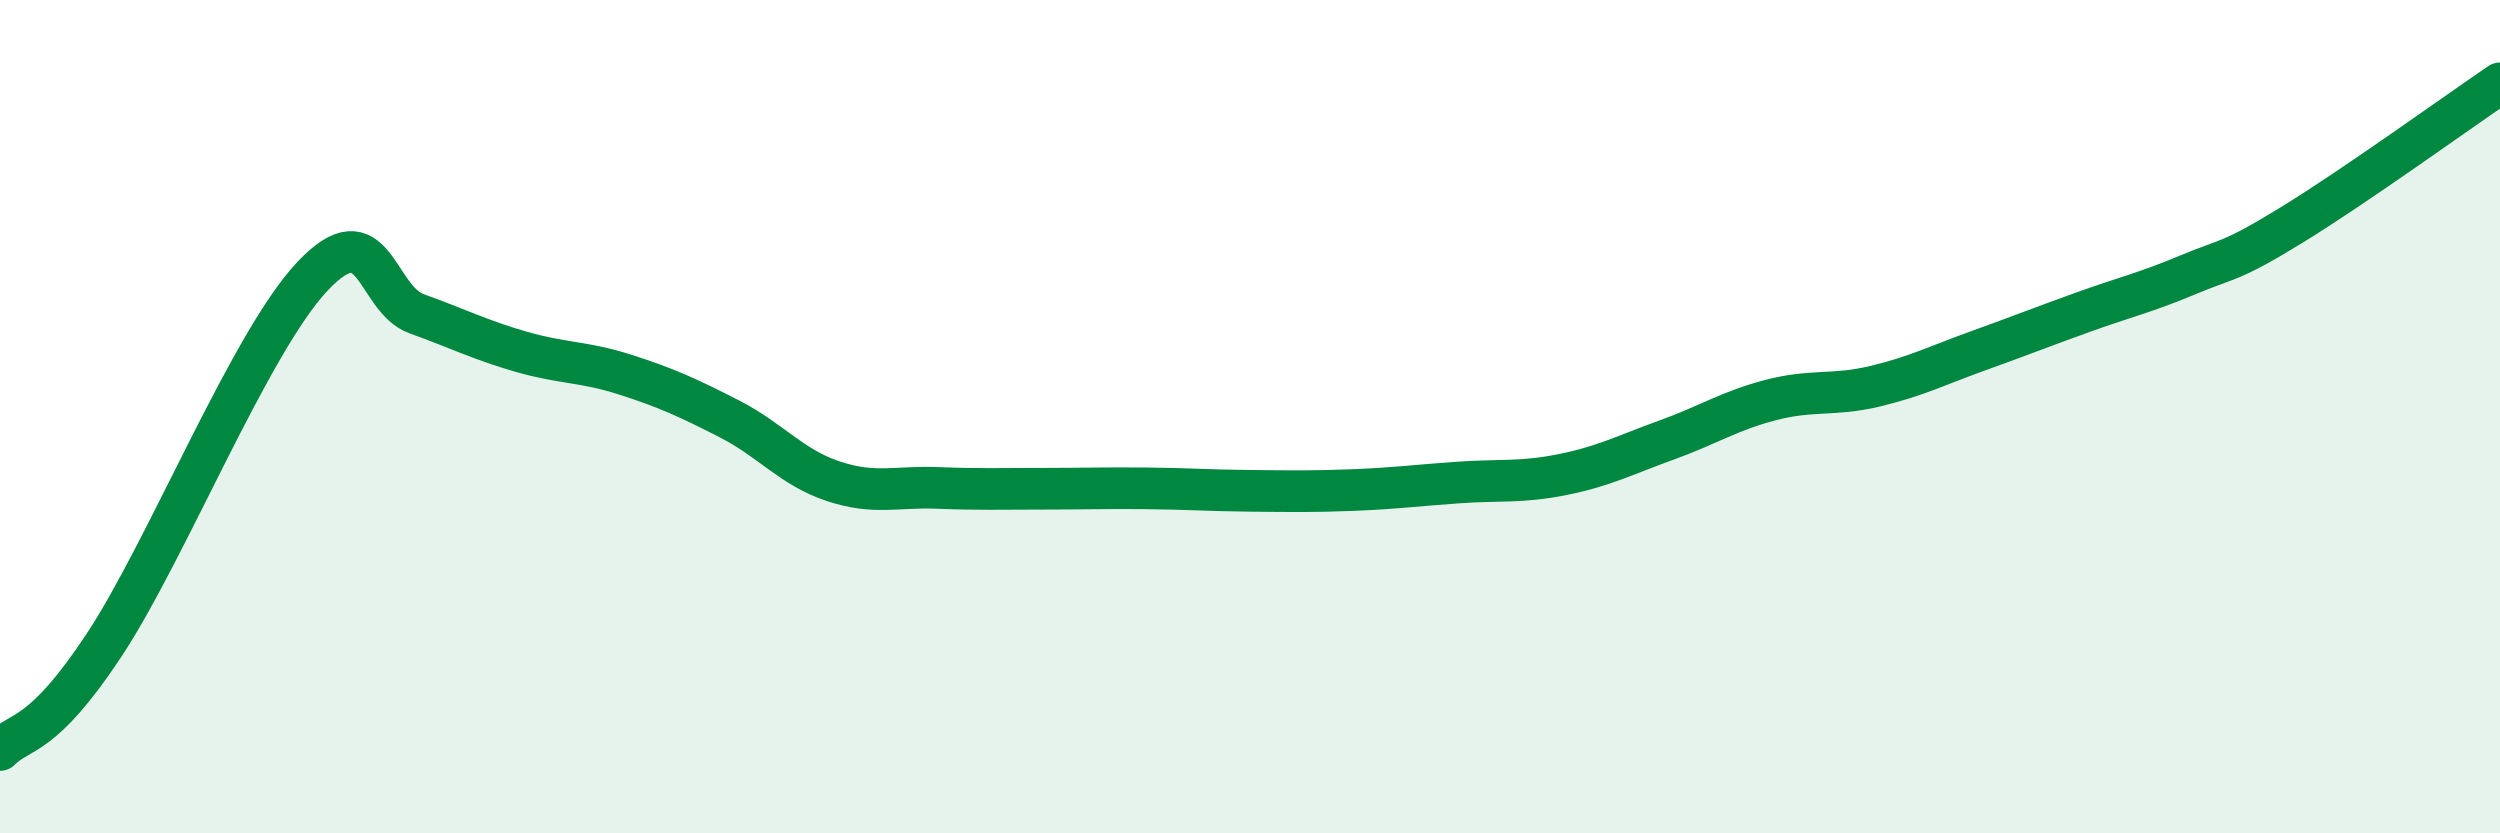 
    <svg width="60" height="20" viewBox="0 0 60 20" xmlns="http://www.w3.org/2000/svg">
      <path
        d="M 0,18 C 0.5,17.5 1,17.75 2.5,15.48 C 4,13.21 6,8.22 7.5,6.63 C 9,5.04 9,7.17 10,7.53 C 11,7.89 11.5,8.15 12.5,8.44 C 13.5,8.73 14,8.67 15,8.99 C 16,9.31 16.5,9.54 17.5,10.05 C 18.5,10.56 19,11.22 20,11.55 C 21,11.88 21.5,11.67 22.5,11.71 C 23.5,11.75 24,11.73 25,11.73 C 26,11.73 26.5,11.71 27.5,11.72 C 28.5,11.73 29,11.77 30,11.78 C 31,11.79 31.5,11.8 32.5,11.76 C 33.5,11.72 34,11.65 35,11.58 C 36,11.51 36.5,11.59 37.5,11.39 C 38.5,11.19 39,10.92 40,10.56 C 41,10.2 41.5,9.86 42.5,9.6 C 43.5,9.34 44,9.51 45,9.27 C 46,9.03 46.5,8.77 47.5,8.41 C 48.5,8.05 49,7.85 50,7.49 C 51,7.13 51.5,7.02 52.5,6.6 C 53.5,6.18 53.5,6.32 55,5.4 C 56.5,4.48 59,2.68 60,2L60 20L0 20Z"
        fill="#008740"
        opacity="0.1"
        stroke-linecap="round"
        stroke-linejoin="round"
      />
      <path
        d="M 0,18 C 0.5,17.5 1,17.75 2.5,15.48 C 4,13.21 6,8.22 7.5,6.63 C 9,5.04 9,7.17 10,7.53 C 11,7.89 11.5,8.15 12.5,8.44 C 13.5,8.73 14,8.67 15,8.99 C 16,9.31 16.5,9.54 17.5,10.05 C 18.5,10.56 19,11.22 20,11.55 C 21,11.88 21.5,11.67 22.5,11.71 C 23.5,11.75 24,11.73 25,11.73 C 26,11.73 26.5,11.71 27.5,11.72 C 28.5,11.73 29,11.77 30,11.78 C 31,11.79 31.5,11.8 32.5,11.76 C 33.5,11.72 34,11.65 35,11.58 C 36,11.51 36.5,11.59 37.5,11.39 C 38.5,11.19 39,10.92 40,10.56 C 41,10.2 41.5,9.86 42.5,9.6 C 43.5,9.34 44,9.51 45,9.27 C 46,9.03 46.5,8.77 47.5,8.41 C 48.5,8.05 49,7.85 50,7.49 C 51,7.13 51.5,7.02 52.5,6.6 C 53.5,6.18 53.5,6.32 55,5.4 C 56.5,4.48 59,2.68 60,2"
        stroke="#008740"
        stroke-width="1"
        fill="none"
        stroke-linecap="round"
        stroke-linejoin="round"
      />
    </svg>
  